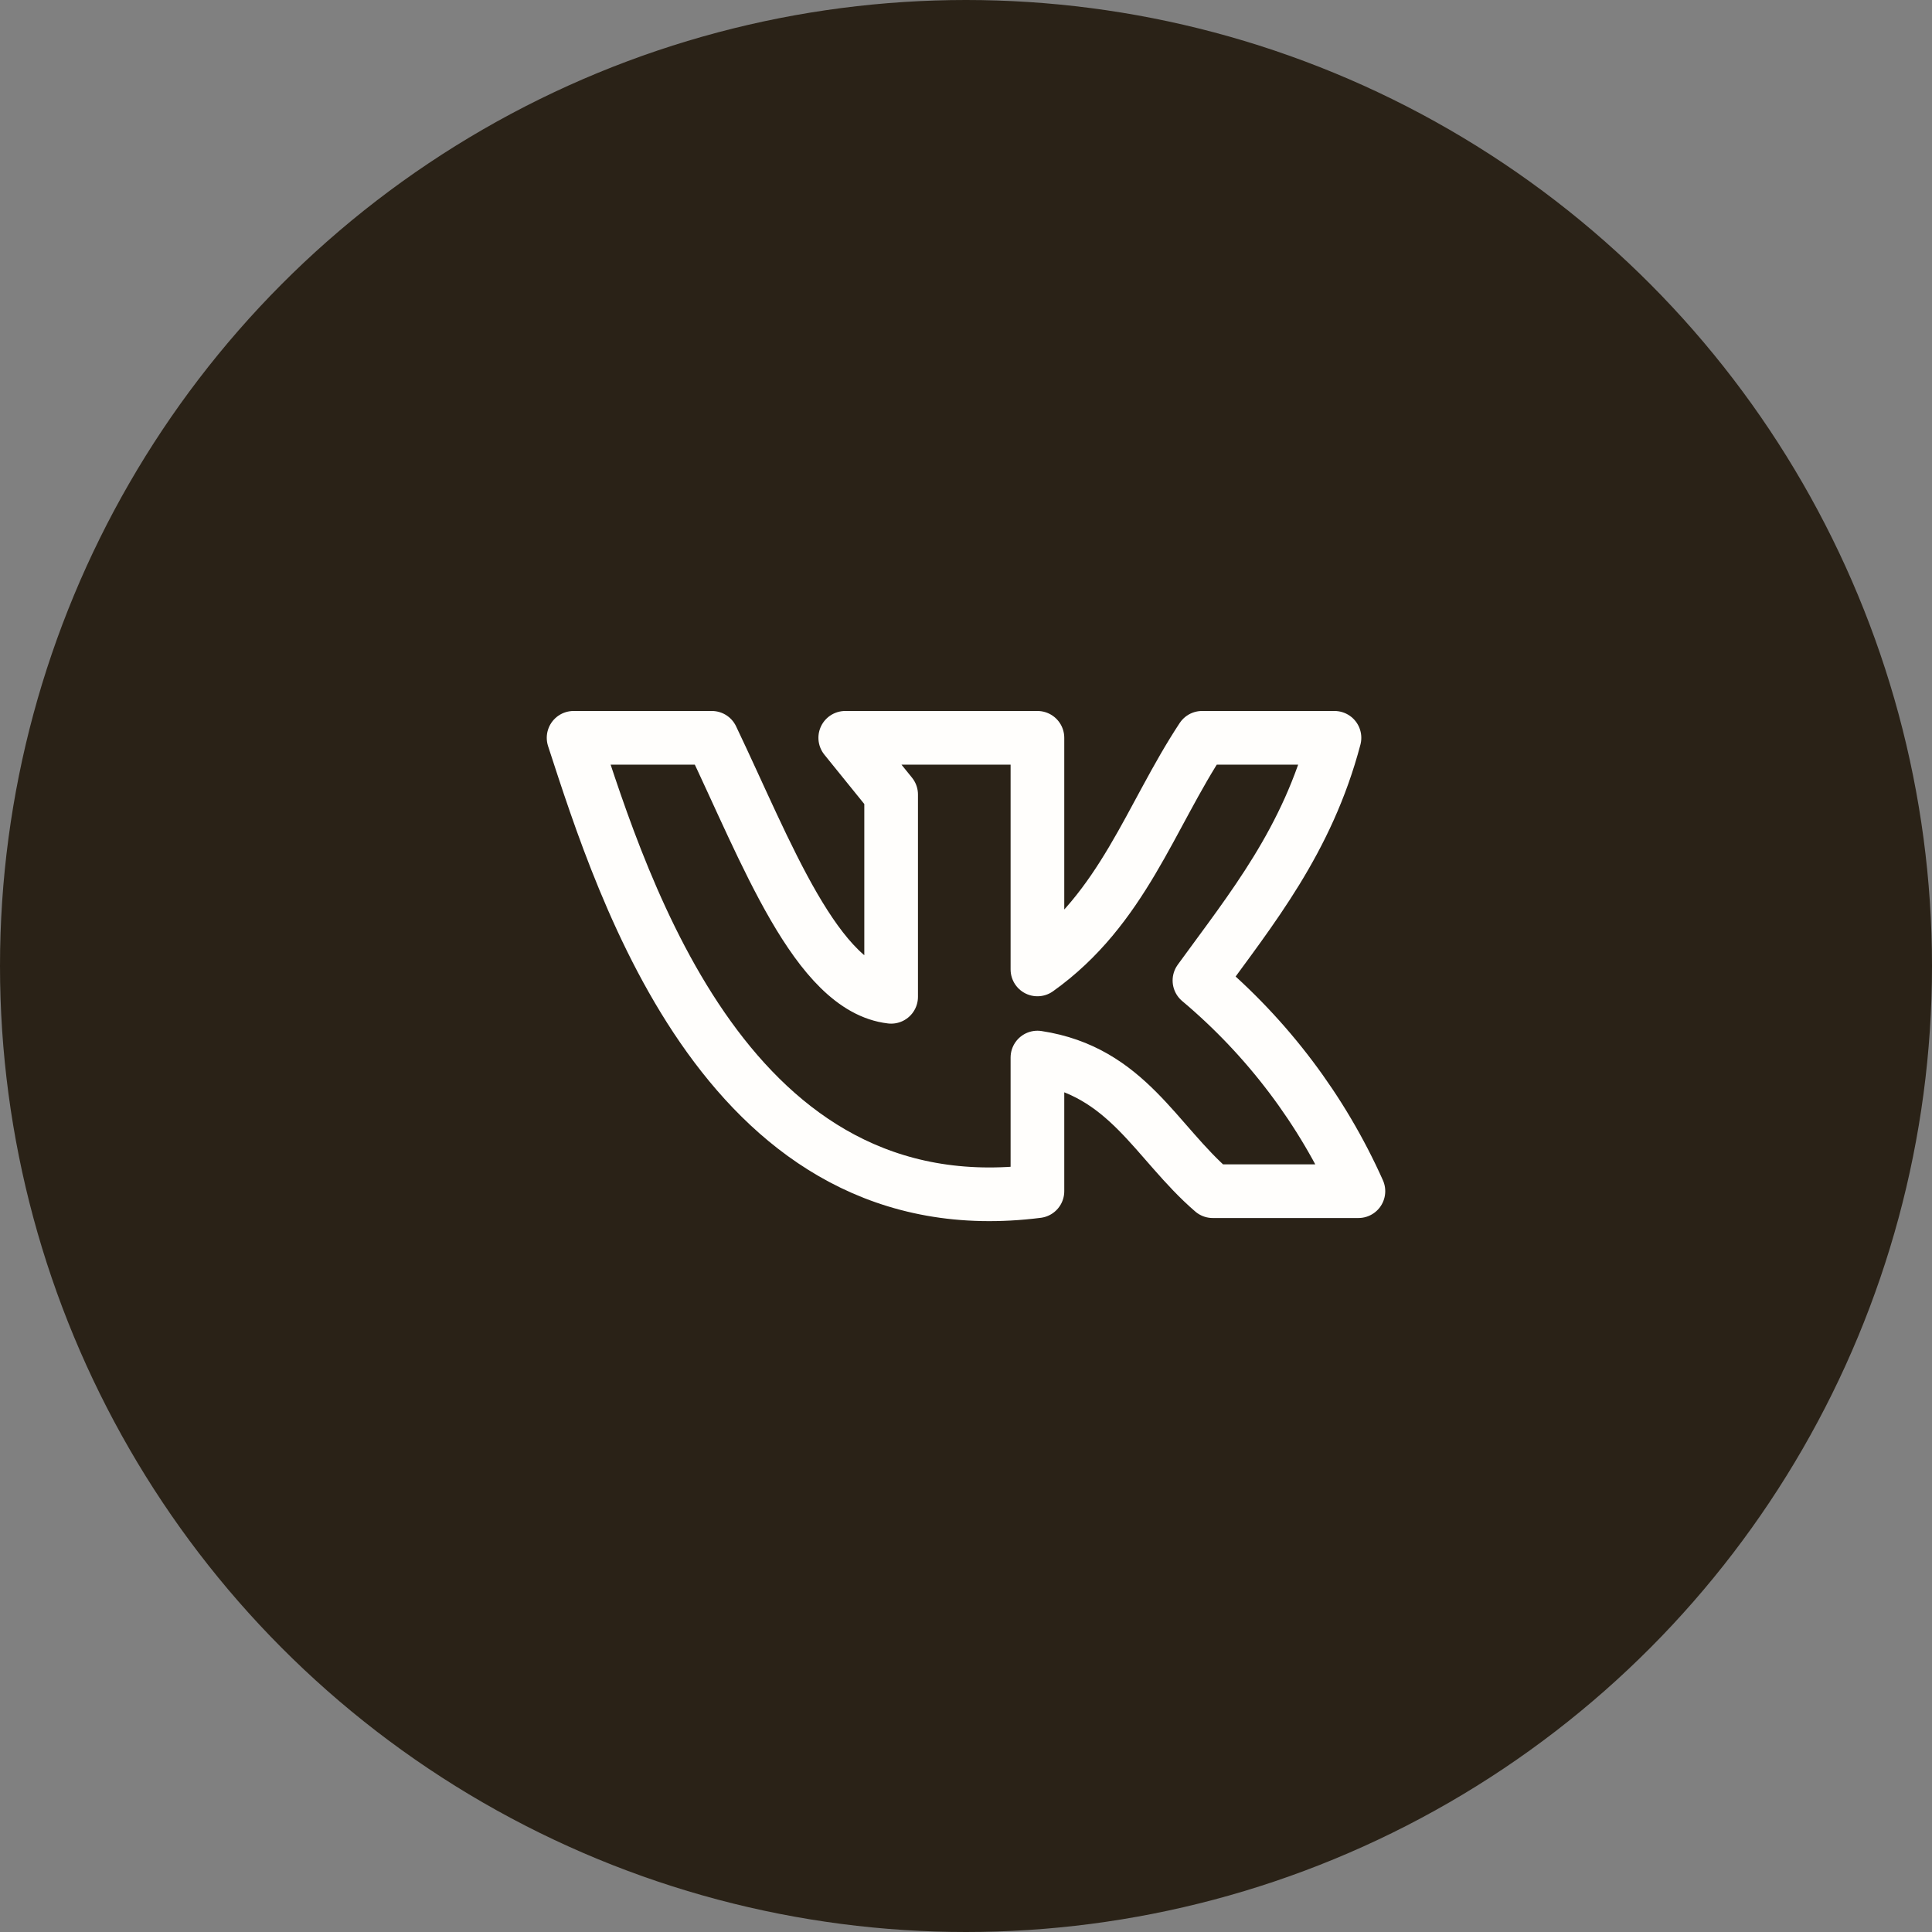 <?xml version="1.0" encoding="UTF-8"?> <svg xmlns="http://www.w3.org/2000/svg" width="36" height="36" viewBox="0 0 36 36" fill="none"><rect x="0" y="0" width="36" height="36" fill="#808080" stroke="none"/><circle cx="18" cy="18" r="17.5" fill="#2A2217" stroke="#2A2217"></circle><path d="M19.331 22.196V19.706C21.004 19.961 21.532 21.278 22.598 22.196H25.312C24.634 20.681 23.621 19.339 22.35 18.27C23.325 16.928 24.36 15.664 24.866 13.748H22.399C21.431 15.214 20.921 16.931 19.331 18.064V13.748H15.75L16.605 14.805V18.574C15.217 18.413 14.28 15.874 13.264 13.748H10.688C11.625 16.62 13.598 22.924 19.331 22.196Z" stroke="#FFFEFC" stroke-linecap="round" stroke-linejoin="round"></path></svg> 